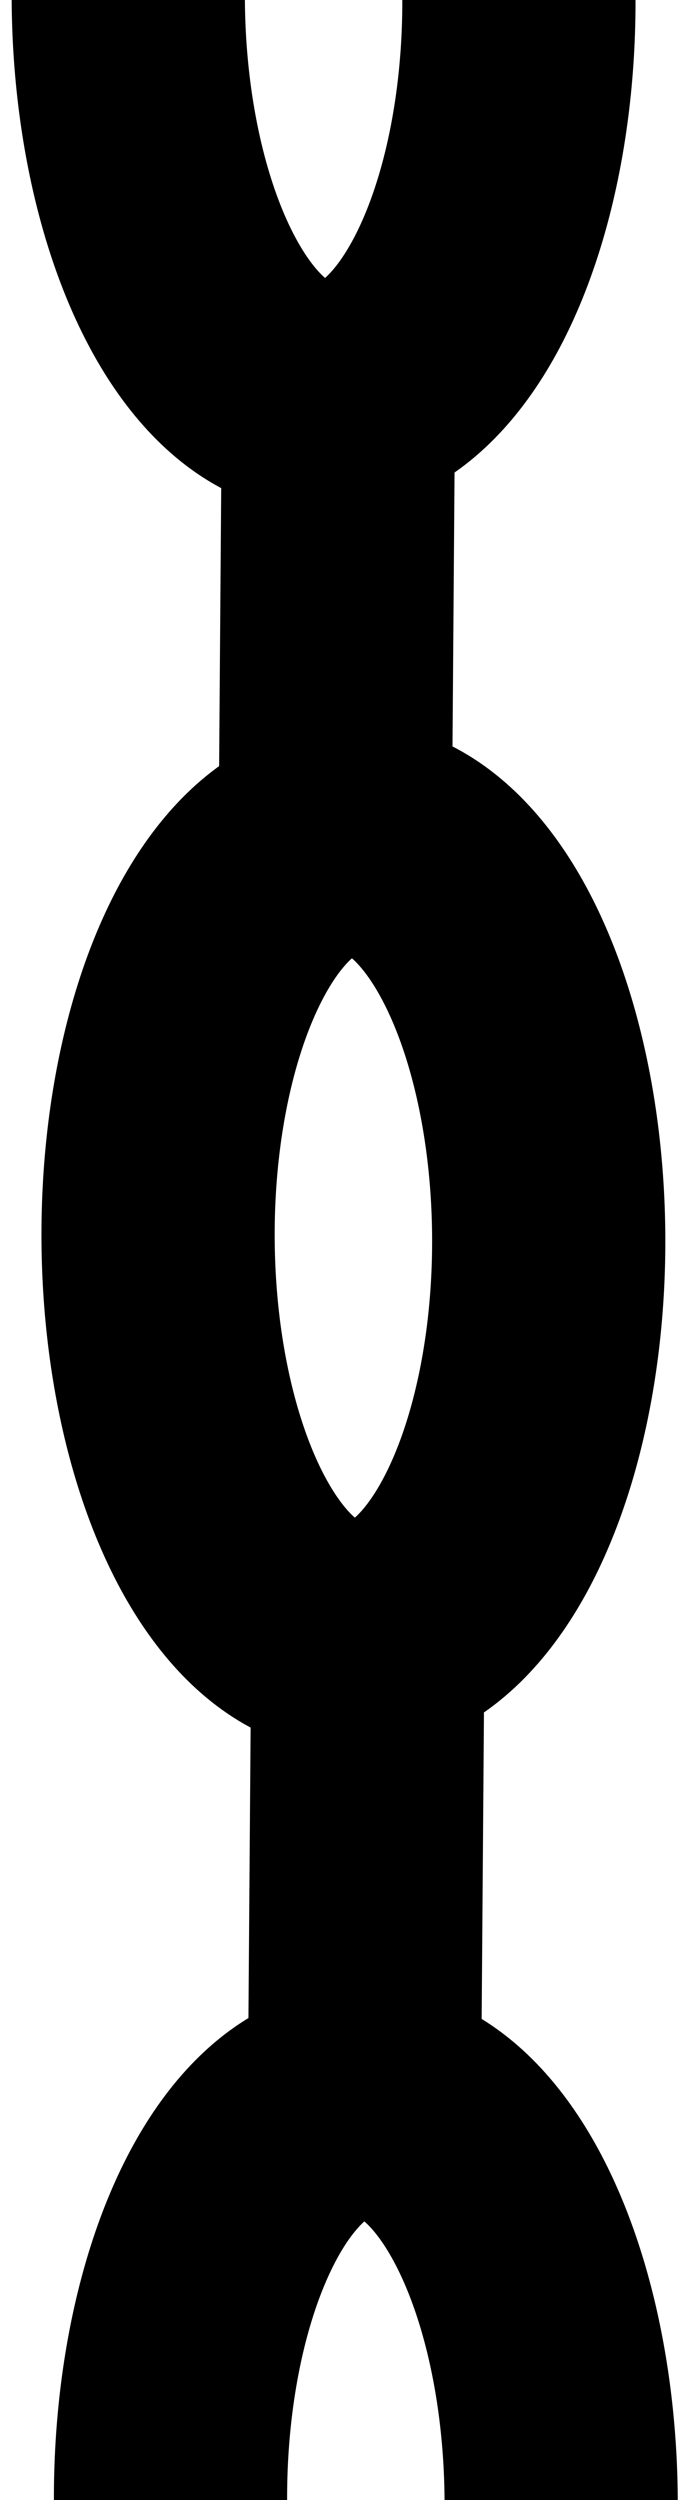 <?xml version="1.0" encoding="UTF-8"?>
<svg id="Layer_1" xmlns="http://www.w3.org/2000/svg" xmlns:xlink="http://www.w3.org/1999/xlink" version="1.1" viewBox="0 0 23.6 85.7">
  <!-- Generator: Adobe Illustrator 29.1.0, SVG Export Plug-In . SVG Version: 2.1.0 Build 142)  -->
  <defs>
    <style>
      .st0, .st1, .st2 {
        fill: none;
      }

      .st1 {
        stroke-width: 8px;
      }

      .st1, .st2 {
        stroke: #000;
        stroke-linecap: round;
        stroke-linejoin: round;
      }

      .st2 {
        stroke-width: 8px;
      }

      .st3 {
        clip-path: url(#clippath);
      }
    </style>
    <clipPath id="clippath">
      <rect class="st0" y="0" width="23.6" height="85.9"/>
    </clipPath>
  </defs>
  <g class="st3">
    <g>
      <ellipse class="st2" cx="11.1" cy="0" rx="6.7" ry="13.7" transform="translate(0 0) rotate(-.3)"/>
      <ellipse class="st2" cx="12.1" cy="42.5" rx="6.7" ry="13.7" transform="translate(-.2 0) rotate(-.3)"/>
      <ellipse class="st2" cx="12.5" cy="85.8" rx="6.7" ry="13.7" transform="translate(-.4 0) rotate(-.3)"/>
      <line class="st1" x1="11.6" y1="15.1" x2="11.5" y2="28.5"/>
      <line class="st1" x1="12.6" y1="58.8" x2="12.5" y2="72.1"/>
    </g>
  </g>
</svg>